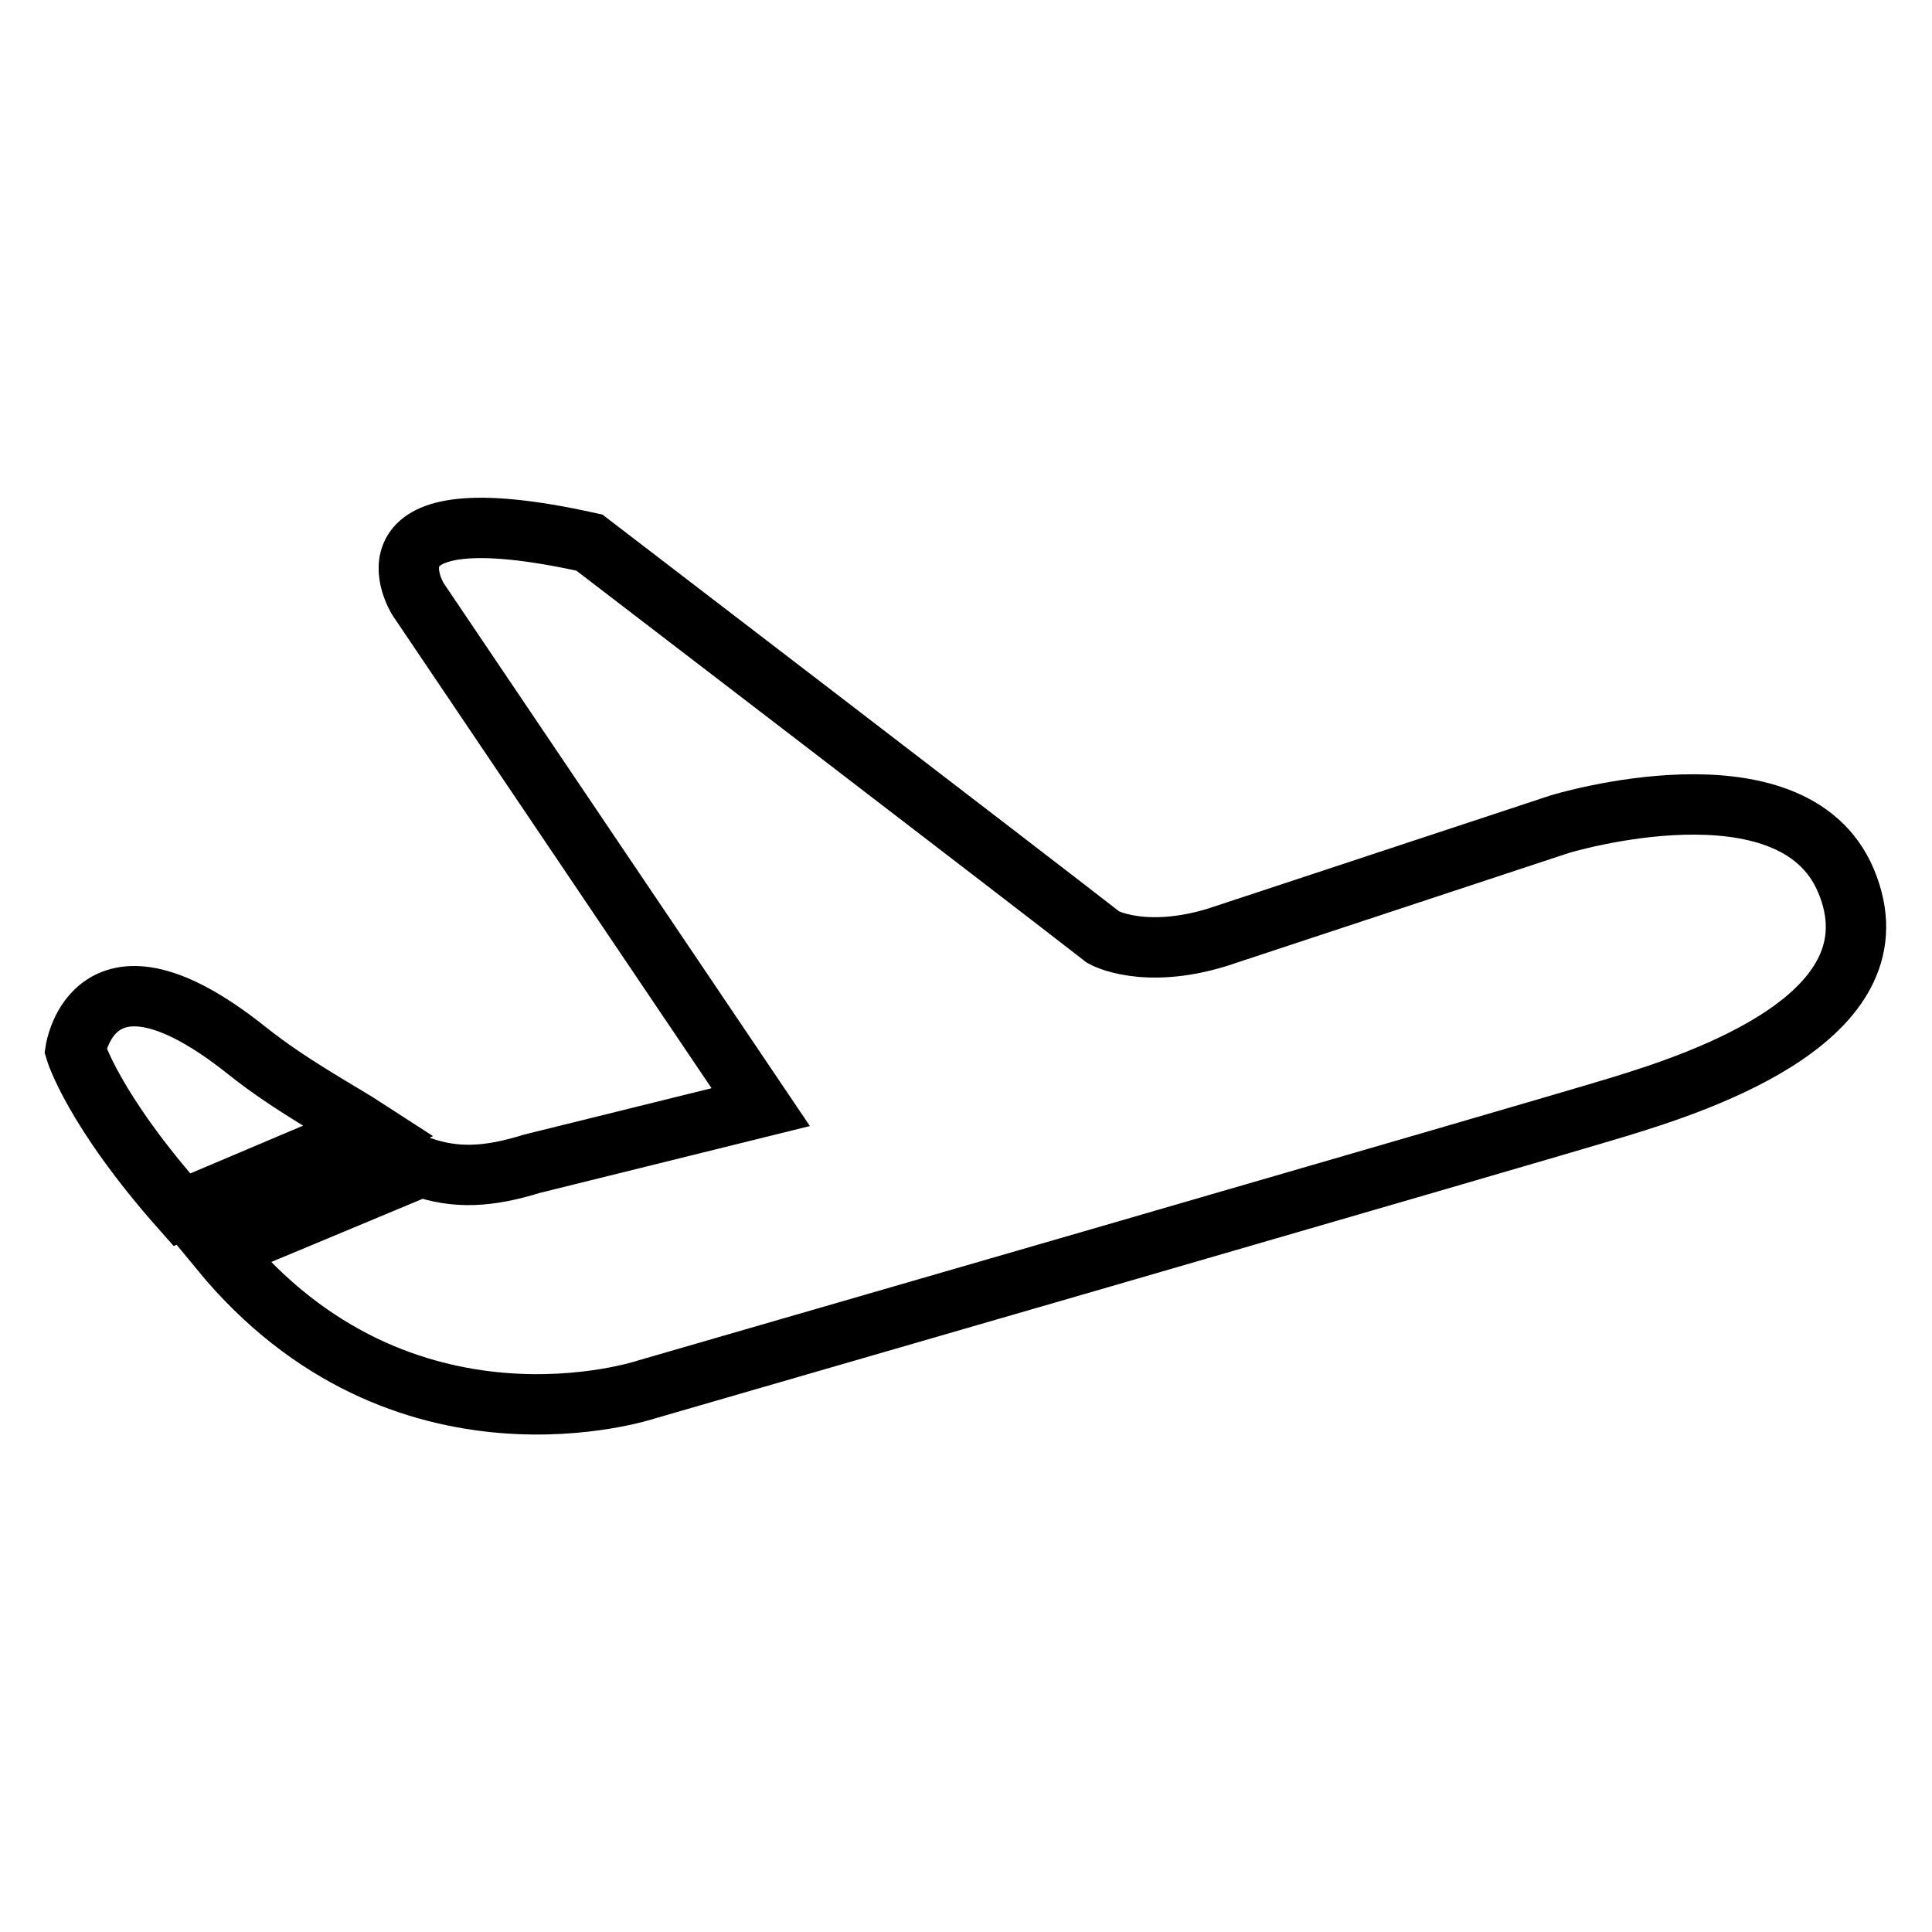 <?xml version="1.0" encoding="utf-8"?>
<!-- Svg Vector Icons : http://www.onlinewebfonts.com/icon -->
<!DOCTYPE svg PUBLIC "-//W3C//DTD SVG 1.1//EN" "http://www.w3.org/Graphics/SVG/1.1/DTD/svg11.dtd">
<svg version="1.1" xmlns="http://www.w3.org/2000/svg" xmlns:xlink="http://www.w3.org/1999/xlink" x="0px" y="0px" viewBox="0 0 256 256" enable-background="new 0 0 256 256" xml:space="preserve">
<g> <path stroke-width="8" fill-opacity="0" stroke="#000000"  d="M214.4,146.7c-11.5,3.5-128.7,37.4-128.7,37.4s-32.4,10.9-56.5-18.4l26.6-11.1c4.6,1.6,8.9,1.4,14.7-0.4 l30.3-7.5L55.4,79.4c0,0-9.2-14.6,22.7-7.5c0,0,57.7,44.2,68.1,52.3c0,0,5.3,3,15.1,0l45.4-15c0,0,30.8-9.4,37.9,7.5 C252.1,134.5,225.9,143.2,214.4,146.7z M24.1,160.3C12.3,147,10,139.2,10,139.2s2.4-16.2,22.7,0c5.9,4.7,12.2,8,16.2,10.6 L24.1,160.3z"/></g>
</svg>